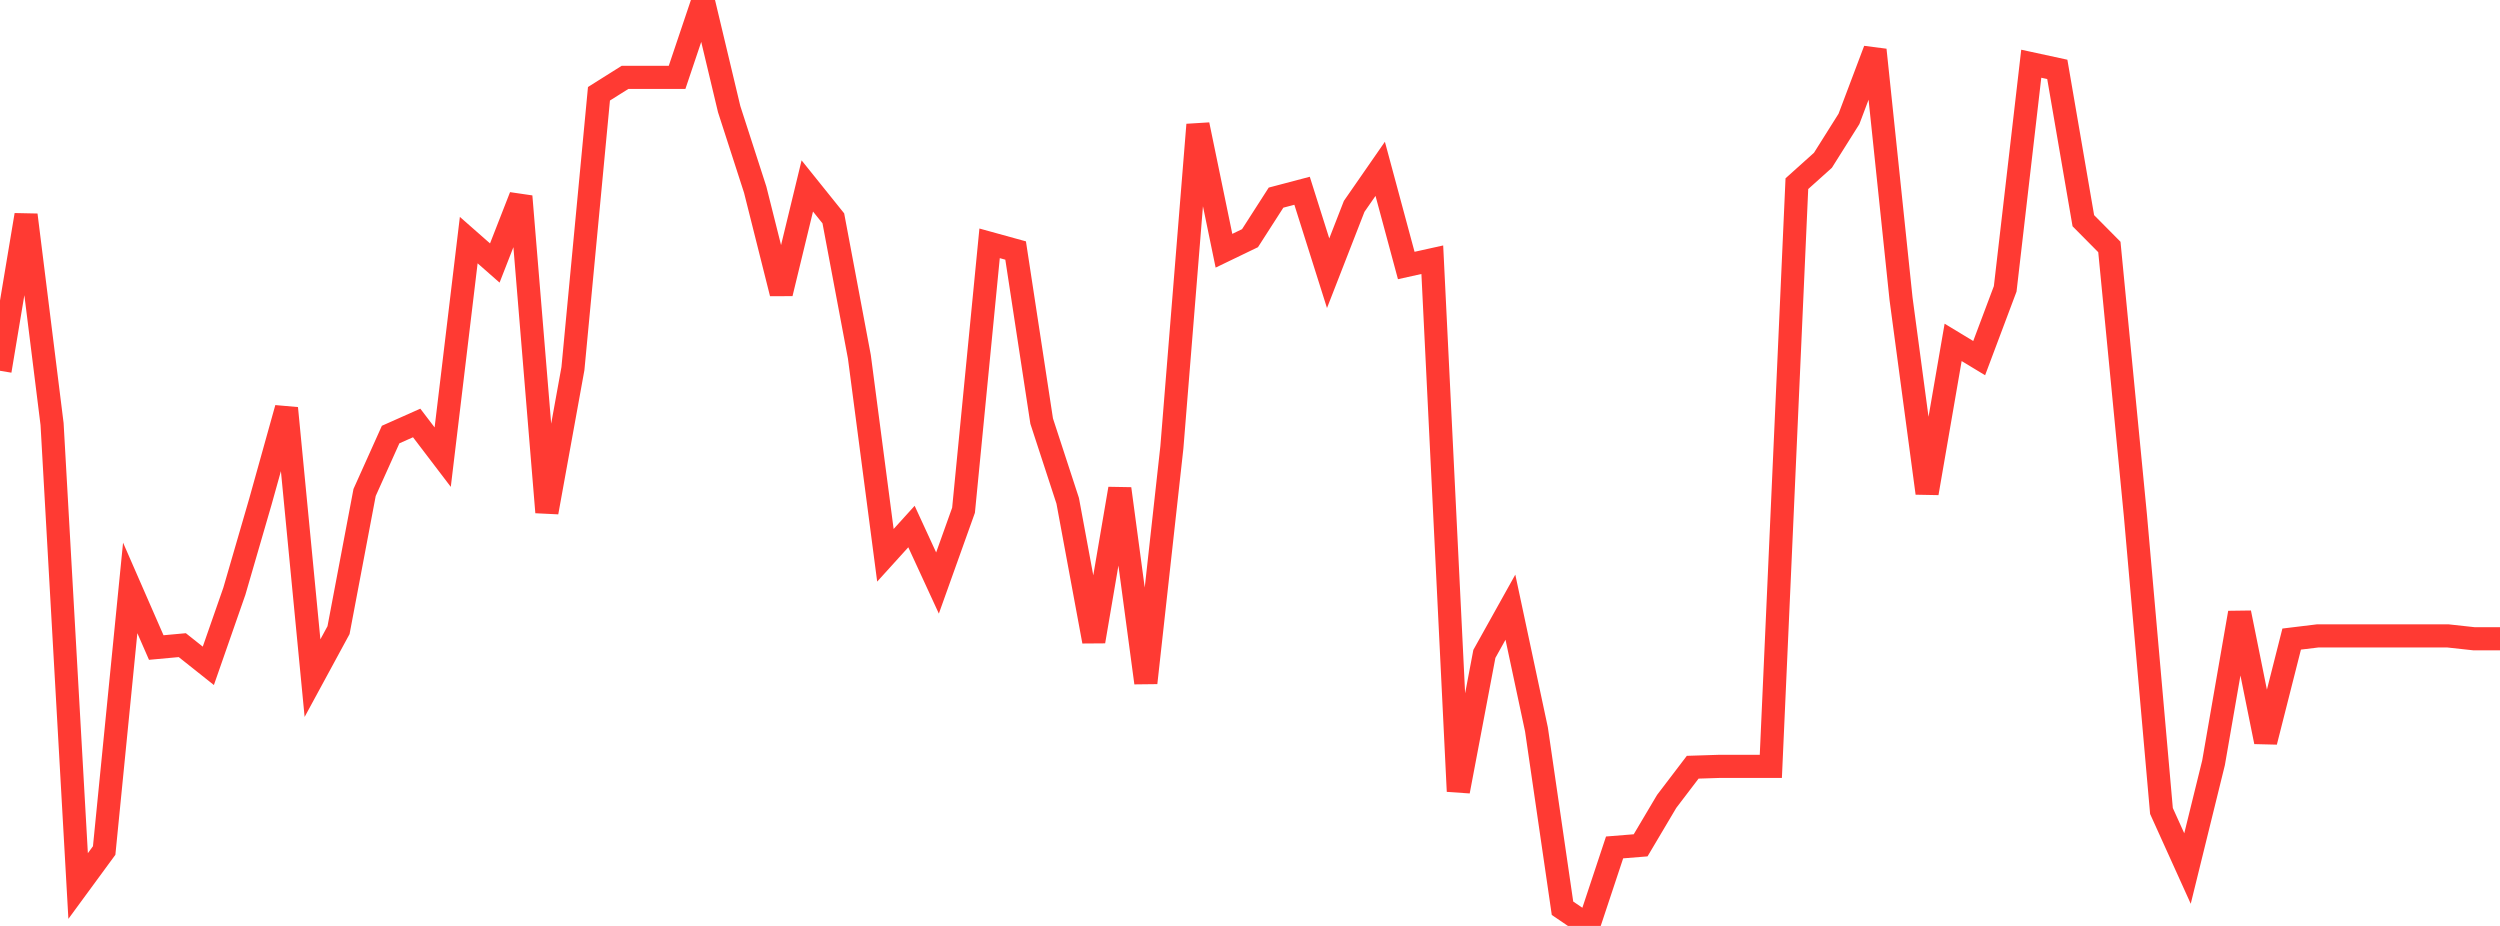 <?xml version="1.0" standalone="no"?>
<!DOCTYPE svg PUBLIC "-//W3C//DTD SVG 1.1//EN" "http://www.w3.org/Graphics/SVG/1.1/DTD/svg11.dtd">

<svg width="135" height="50" viewBox="0 0 135 50" preserveAspectRatio="none" 
  xmlns="http://www.w3.org/2000/svg"
  xmlns:xlink="http://www.w3.org/1999/xlink">


<polyline points="0.0, 20.022 1.406, 11.607 2.812, 22.901 4.219, 47.845 5.625, 45.928 7.031, 31.747 8.438, 34.967 9.844, 34.838 11.25, 35.955 12.656, 31.925 14.062, 27.085 15.469, 22.042 16.875, 36.619 18.281, 34.027 19.688, 26.594 21.094, 23.466 22.5, 22.84 23.906, 24.686 25.312, 12.966 26.719, 14.203 28.125, 10.603 29.531, 27.664 30.938, 19.905 32.344, 5.063 33.75, 4.179 35.156, 4.179 36.562, 4.179 37.969, 0.0 39.375, 5.894 40.781, 10.243 42.188, 15.844 43.594, 10.041 45.0, 11.791 46.406, 19.266 47.812, 29.986 49.219, 28.433 50.625, 31.483 52.031, 27.553 53.438, 13.14 54.844, 13.528 56.25, 22.74 57.656, 27.044 59.062, 34.636 60.469, 26.391 61.875, 36.874 63.281, 24.16 64.688, 6.734 66.094, 13.54 67.5, 12.862 68.906, 10.672 70.312, 10.301 71.719, 14.754 73.125, 11.144 74.531, 9.117 75.938, 14.337 77.344, 14.025 78.75, 42.73 80.156, 35.31 81.562, 32.788 82.969, 39.39 84.375, 49.045 85.781, 50.0 87.188, 45.761 88.594, 45.648 90.0, 43.276 91.406, 41.43 92.812, 41.385 94.219, 41.385 95.625, 41.385 97.031, 9.919 98.438, 8.656 99.844, 6.421 101.25, 2.695 102.656, 16.131 104.062, 26.631 105.469, 18.488 106.875, 19.339 108.281, 15.597 109.688, 3.441 111.094, 3.746 112.5, 11.918 113.906, 13.337 115.312, 27.833 116.719, 43.793 118.125, 46.901 119.531, 41.191 120.938, 33.09 122.344, 40.058 123.75, 34.51 125.156, 34.339 126.562, 34.339 127.969, 34.339 129.375, 34.339 130.781, 34.339 132.188, 34.339 133.594, 34.493 135.0, 34.493" fill="none" stroke="#ff3a33" stroke-width="1.25"/>

</svg>